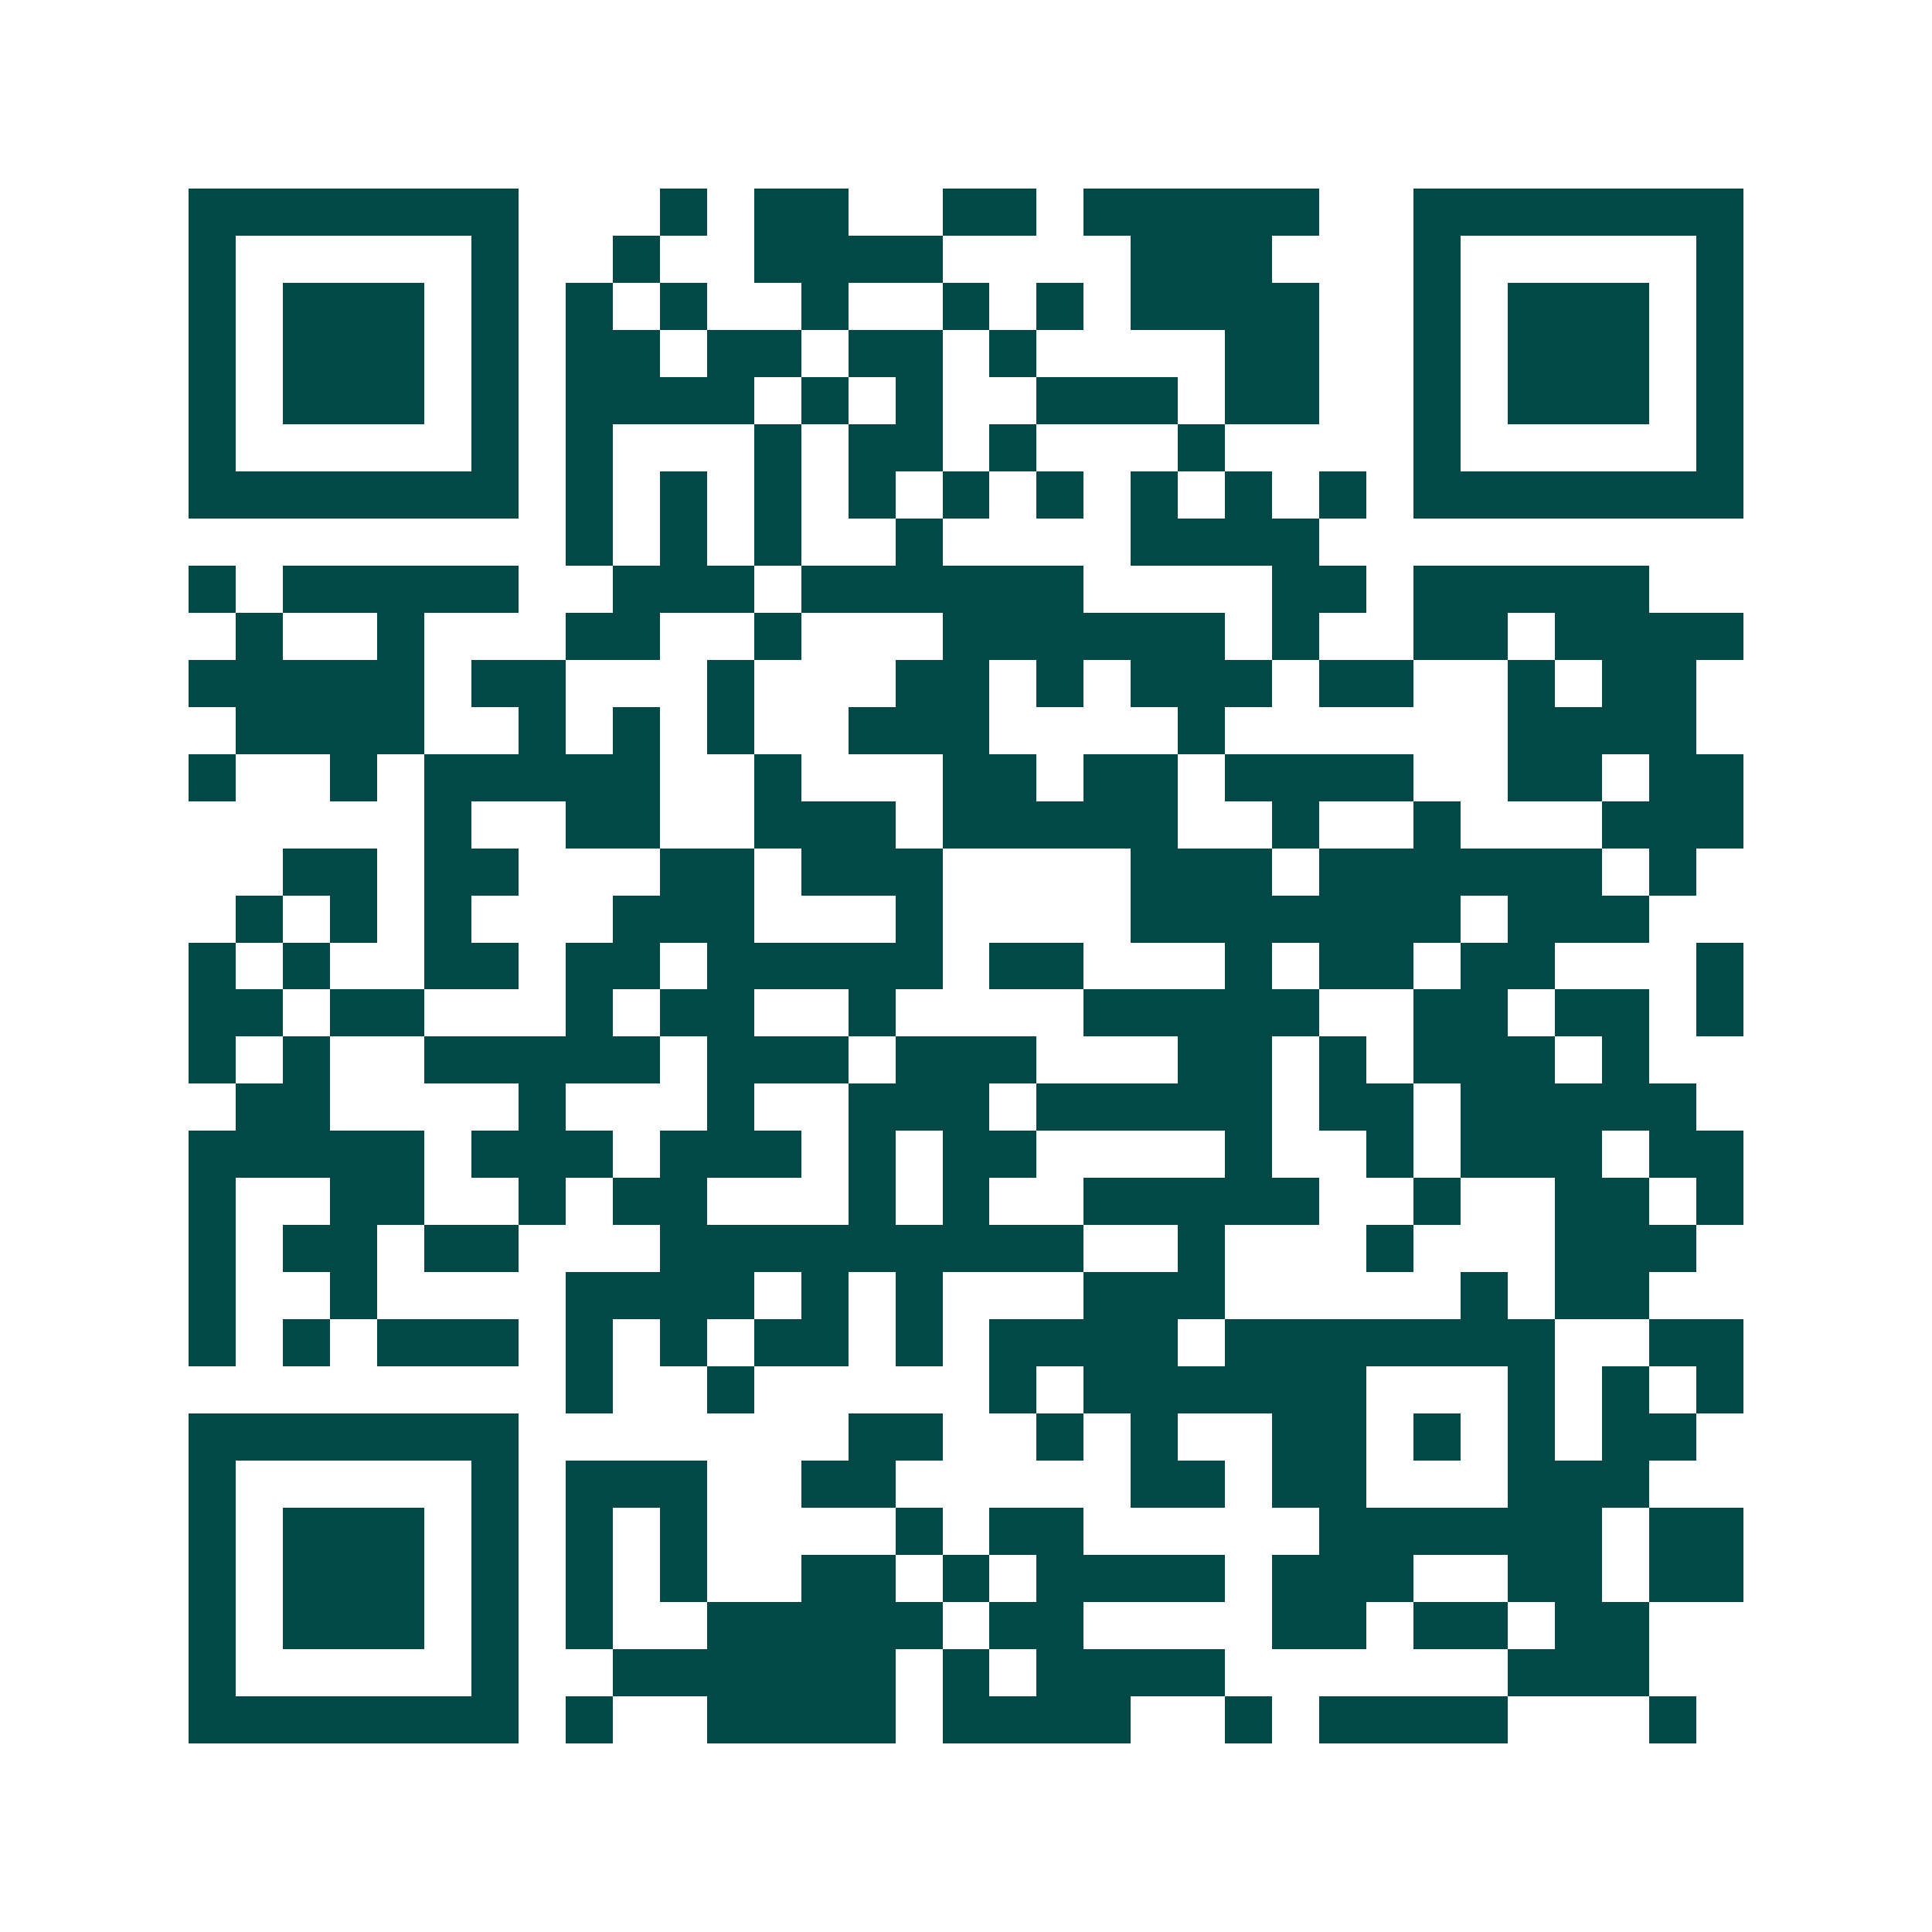 <svg xmlns="http://www.w3.org/2000/svg" width="200" height="200" viewBox="0 0 41 41" shape-rendering="crispEdges"><path fill="#ffffff" d="M0 0h41v41H0z"/><path stroke="#014847" d="M4 4.5h7m3 0h1m1 0h2m2 0h2m1 0h5m2 0h7M4 5.5h1m5 0h1m2 0h1m2 0h4m4 0h3m3 0h1m5 0h1M4 6.5h1m1 0h3m1 0h1m1 0h1m1 0h1m2 0h1m2 0h1m1 0h1m1 0h4m2 0h1m1 0h3m1 0h1M4 7.5h1m1 0h3m1 0h1m1 0h2m1 0h2m1 0h2m1 0h1m4 0h2m2 0h1m1 0h3m1 0h1M4 8.5h1m1 0h3m1 0h1m1 0h4m1 0h1m1 0h1m2 0h3m1 0h2m2 0h1m1 0h3m1 0h1M4 9.5h1m5 0h1m1 0h1m3 0h1m1 0h2m1 0h1m3 0h1m4 0h1m5 0h1M4 10.5h7m1 0h1m1 0h1m1 0h1m1 0h1m1 0h1m1 0h1m1 0h1m1 0h1m1 0h1m1 0h7M12 11.5h1m1 0h1m1 0h1m2 0h1m4 0h4M4 12.5h1m1 0h5m2 0h3m1 0h6m4 0h2m1 0h5M5 13.5h1m2 0h1m3 0h2m2 0h1m3 0h6m1 0h1m2 0h2m1 0h4M4 14.5h5m1 0h2m3 0h1m3 0h2m1 0h1m1 0h3m1 0h2m2 0h1m1 0h2M5 15.5h4m2 0h1m1 0h1m1 0h1m2 0h3m4 0h1m6 0h4M4 16.5h1m2 0h1m1 0h5m2 0h1m3 0h2m1 0h2m1 0h4m2 0h2m1 0h2M9 17.5h1m2 0h2m2 0h3m1 0h5m2 0h1m2 0h1m3 0h3M6 18.5h2m1 0h2m3 0h2m1 0h3m4 0h3m1 0h6m1 0h1M5 19.5h1m1 0h1m1 0h1m3 0h3m3 0h1m4 0h7m1 0h3M4 20.5h1m1 0h1m2 0h2m1 0h2m1 0h5m1 0h2m3 0h1m1 0h2m1 0h2m3 0h1M4 21.5h2m1 0h2m3 0h1m1 0h2m2 0h1m4 0h5m2 0h2m1 0h2m1 0h1M4 22.5h1m1 0h1m2 0h5m1 0h3m1 0h3m3 0h2m1 0h1m1 0h3m1 0h1M5 23.5h2m4 0h1m3 0h1m2 0h3m1 0h5m1 0h2m1 0h5M4 24.5h5m1 0h3m1 0h3m1 0h1m1 0h2m4 0h1m2 0h1m1 0h3m1 0h2M4 25.5h1m2 0h2m2 0h1m1 0h2m3 0h1m1 0h1m2 0h5m2 0h1m2 0h2m1 0h1M4 26.5h1m1 0h2m1 0h2m3 0h9m2 0h1m3 0h1m3 0h3M4 27.5h1m2 0h1m4 0h4m1 0h1m1 0h1m3 0h3m5 0h1m1 0h2M4 28.5h1m1 0h1m1 0h3m1 0h1m1 0h1m1 0h2m1 0h1m1 0h4m1 0h7m2 0h2M12 29.5h1m2 0h1m5 0h1m1 0h6m3 0h1m1 0h1m1 0h1M4 30.5h7m7 0h2m2 0h1m1 0h1m2 0h2m1 0h1m1 0h1m1 0h2M4 31.5h1m5 0h1m1 0h3m2 0h2m5 0h2m1 0h2m3 0h3M4 32.5h1m1 0h3m1 0h1m1 0h1m1 0h1m4 0h1m1 0h2m5 0h6m1 0h2M4 33.5h1m1 0h3m1 0h1m1 0h1m1 0h1m2 0h2m1 0h1m1 0h4m1 0h3m2 0h2m1 0h2M4 34.5h1m1 0h3m1 0h1m1 0h1m2 0h5m1 0h2m4 0h2m1 0h2m1 0h2M4 35.5h1m5 0h1m2 0h6m1 0h1m1 0h4m6 0h3M4 36.5h7m1 0h1m2 0h4m1 0h4m2 0h1m1 0h4m3 0h1"/></svg>
